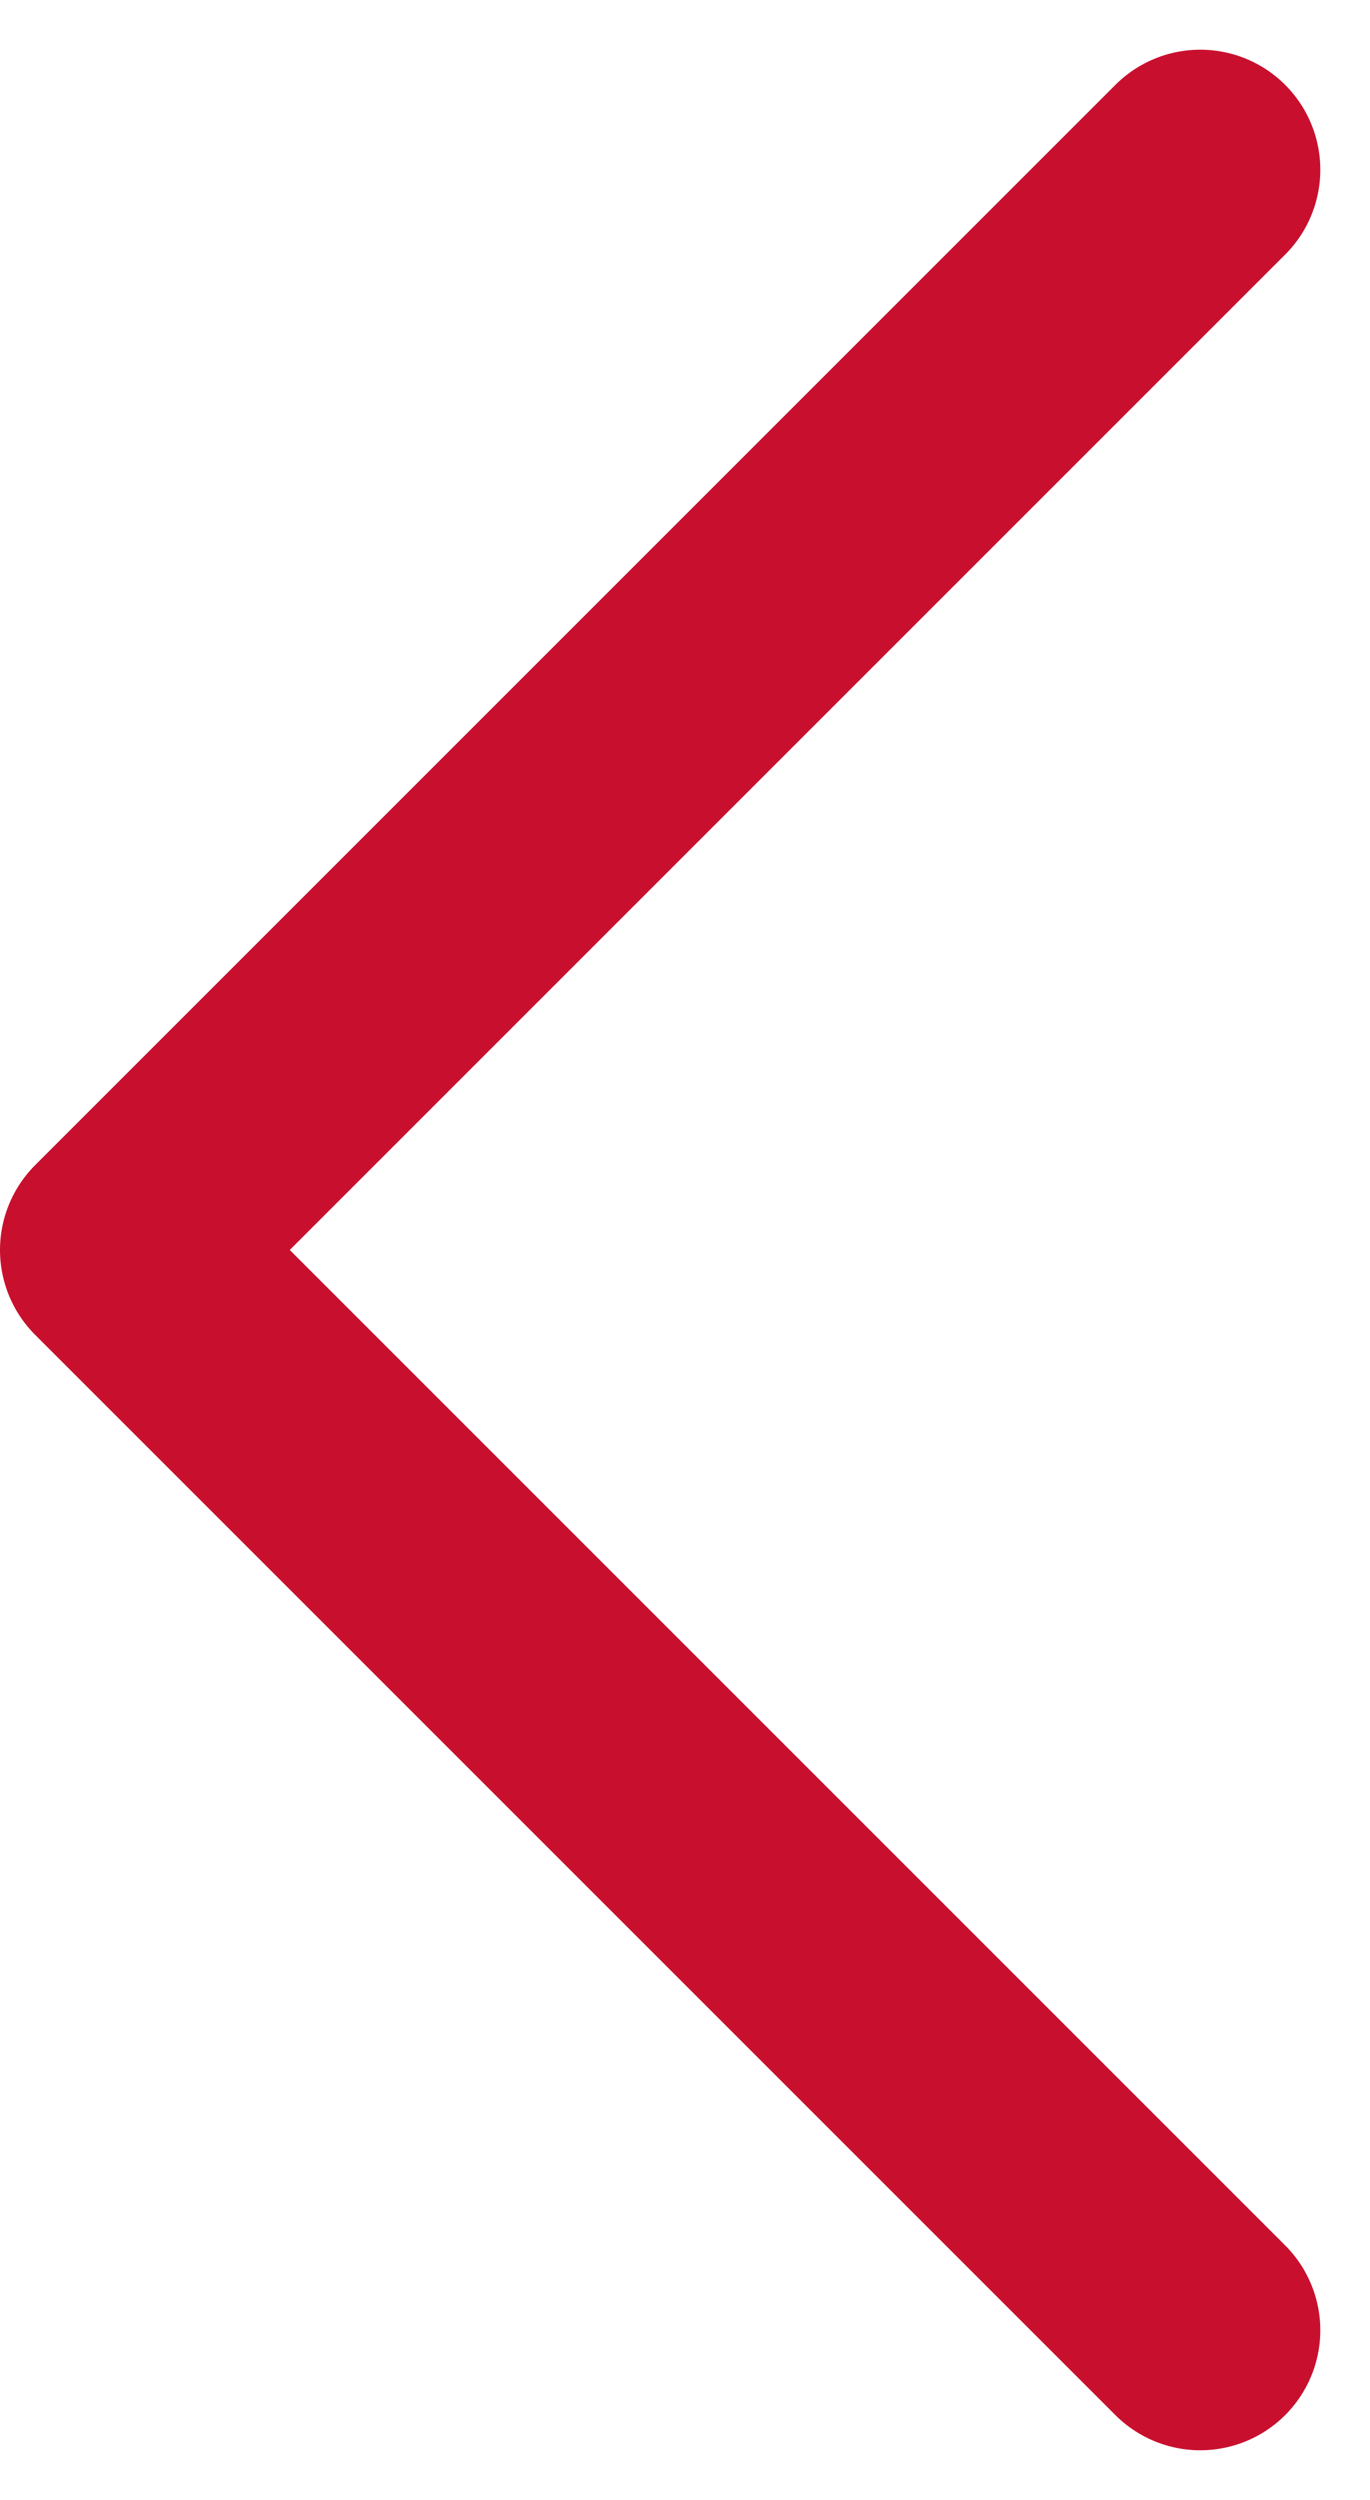 <svg xmlns="http://www.w3.org/2000/svg" width="11.414" height="20.828" viewBox="0 0 11.414 20.828">
  <path id="Icon_feather-chevron-left" data-name="Icon feather-chevron-left" d="M22.5,27l-9-9,9-9" transform="translate(-12.5 -7.586)" fill="none" stroke="#c8102e" stroke-linecap="round" stroke-linejoin="round" stroke-width="2"/>
</svg>

